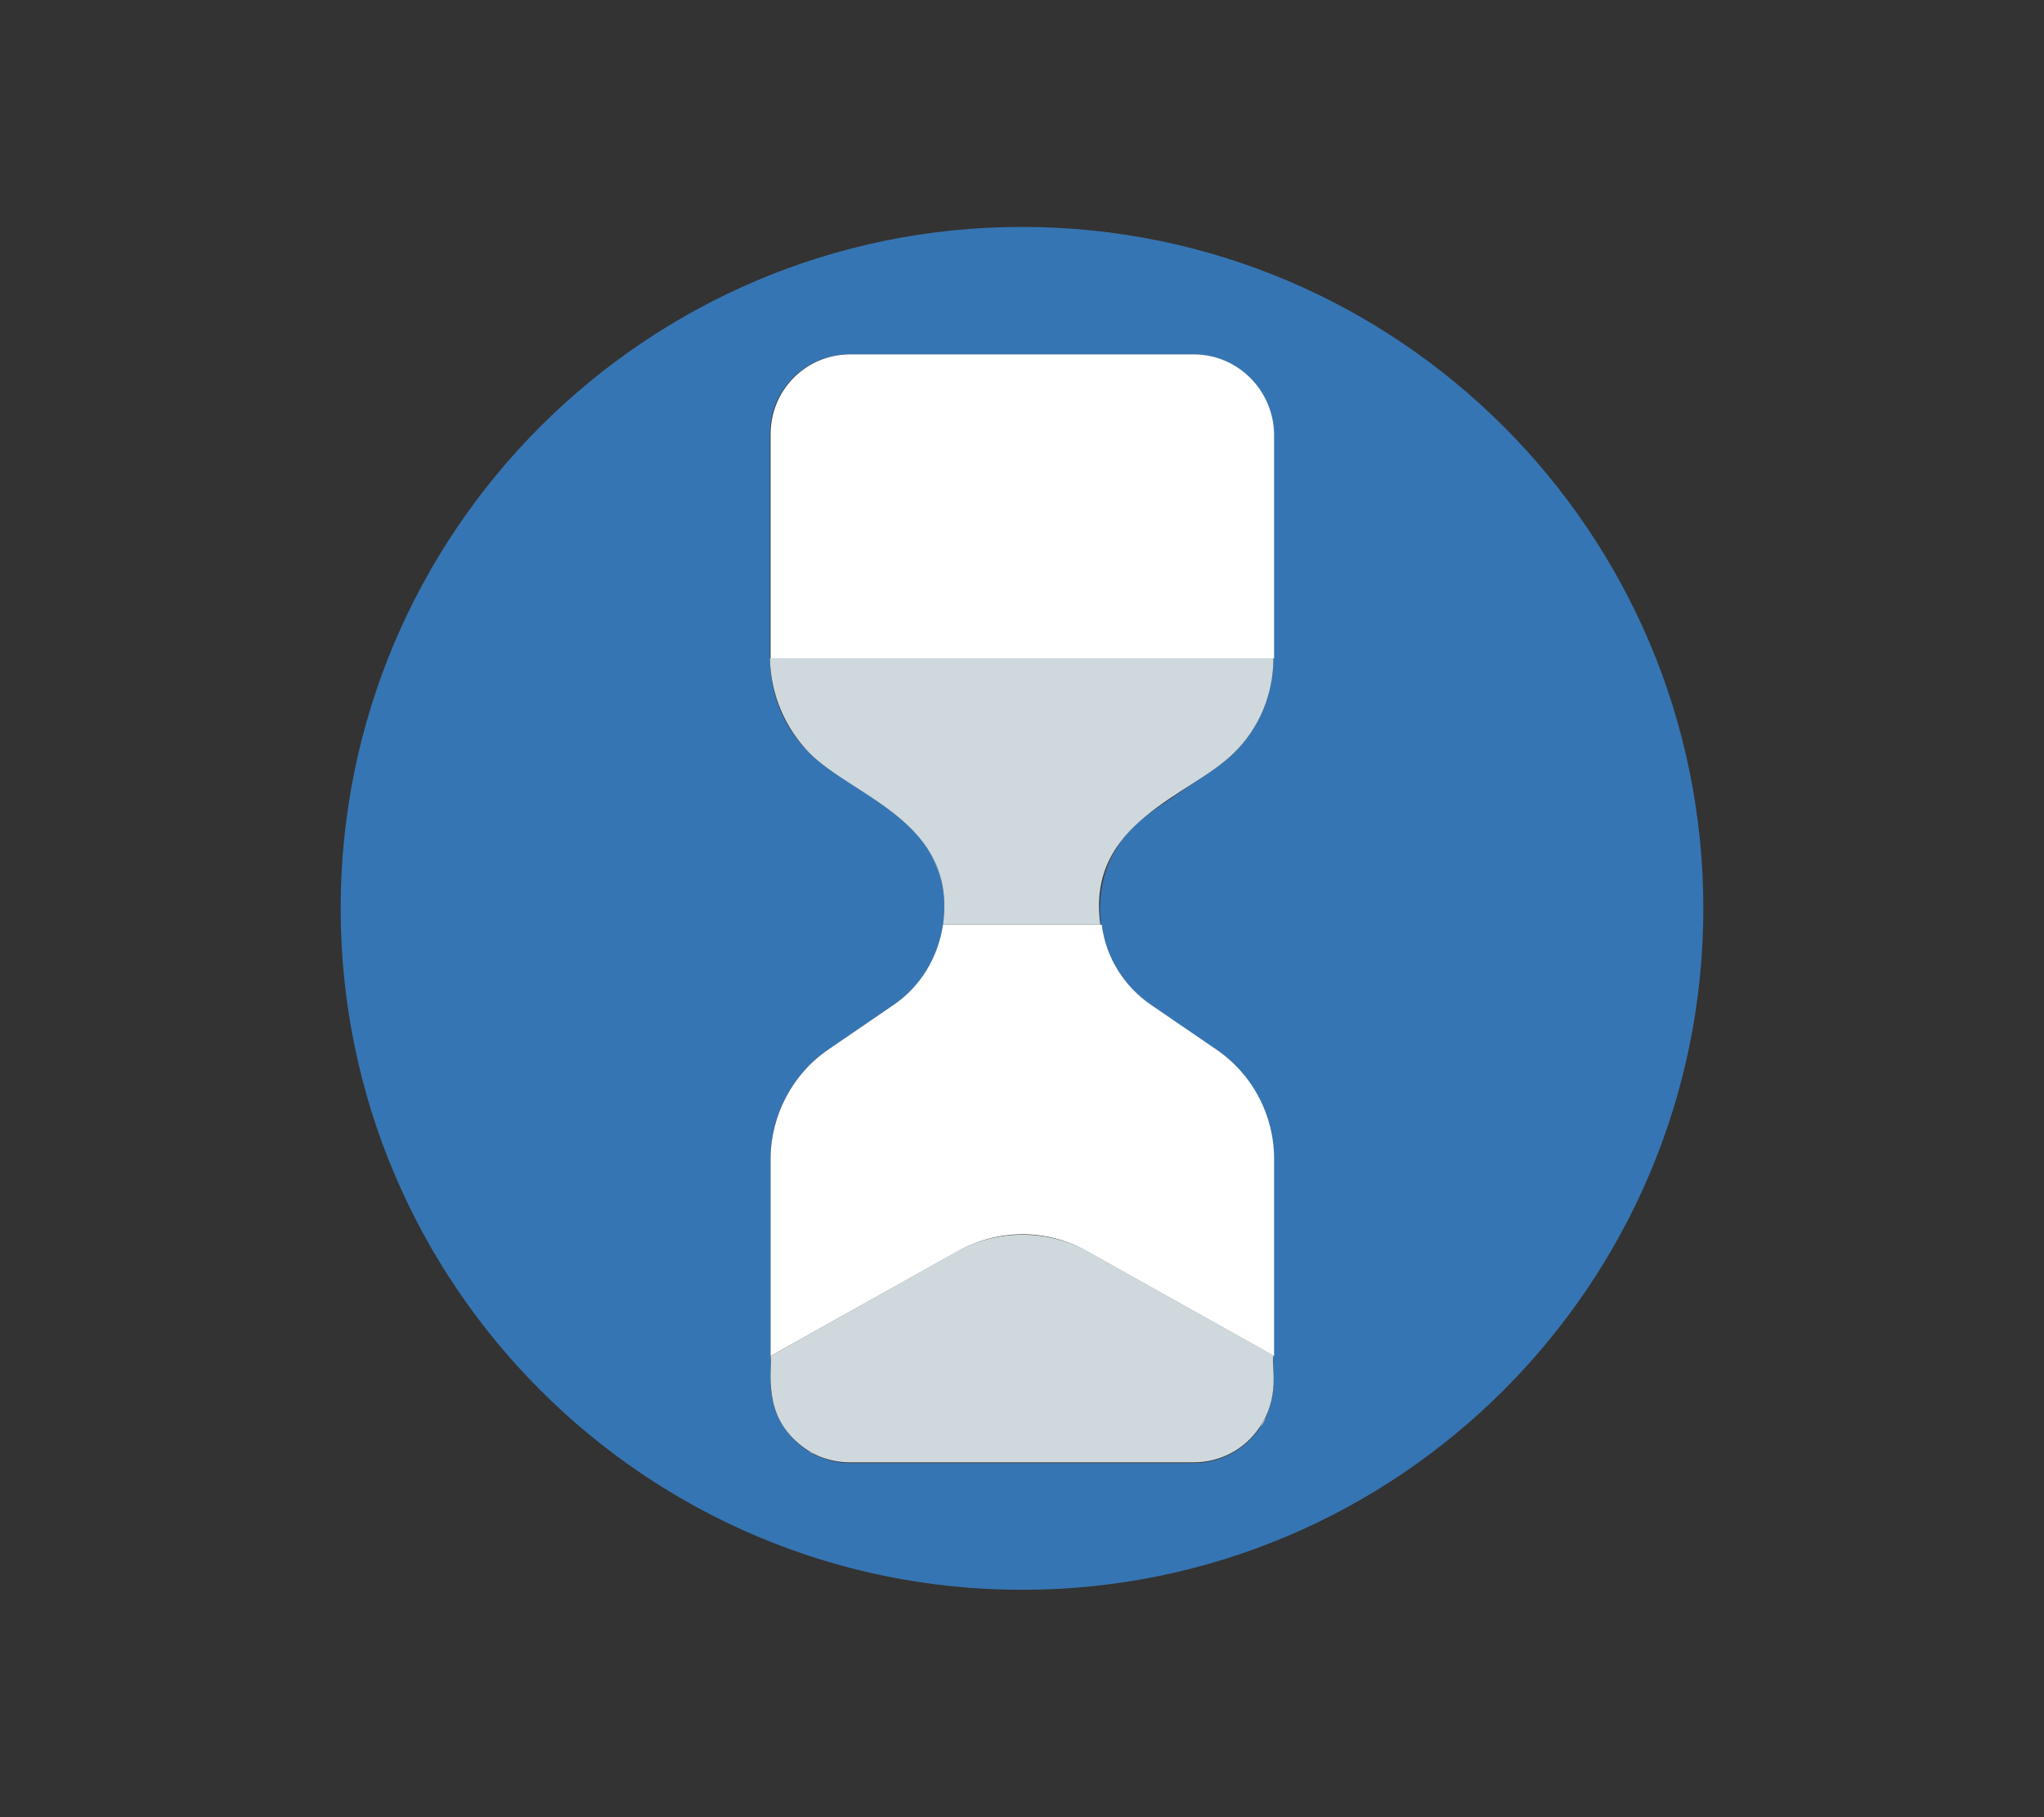 <?xml version="1.0" encoding="utf-8"?>
<!-- Generator: Adobe Illustrator 24.2.1, SVG Export Plug-In . SVG Version: 6.00 Build 0)  -->
<svg version="1.1" id="圖層_1" xmlns="http://www.w3.org/2000/svg" xmlns:xlink="http://www.w3.org/1999/xlink" x="0px" y="0px"
	 viewBox="0 0 300 266.7" style="enable-background:new 0 0 300 266.7;" xml:space="preserve">
<rect x="0" y="0" width="300" height="266.7" fill="#333333" stroke="none"/>
<style type="text/css">
	.st0{fill:#3675B3;}
	.st1{fill:#FFFFFF;}
	.st2{fill:#CFD8DC;}
</style>
<g id="圖層_2_1_">
</g>
<g id="圖層_1_1_">
	<path class="st0" d="M150,33.3c-55.2,0-100,44.8-100,100s44.8,100,100,100s100-44.8,100-100S205.2,33.3,150,33.3z M186.9,96.6
		c0,6.4-3.1,12.5-8.5,16.1c-3,2.1-8.4,5.7-9.5,6.5c-5.4,3.7-8.2,10-7.3,16.5c0.7,4.8,3.3,9.1,7.3,11.8l9.5,6.5
		c5.3,3.6,8.5,9.7,8.5,16.1V203c0,6.4-5.2,11.7-11.7,11.7c-9.4,0-41.1,0-50.4,0c-6.5,0-11.7-5.3-11.7-11.7c0-8,0-24.8,0-32.9
		c0-6.5,3.2-12.5,8.5-16.1l9.5-6.5c4-2.7,6.7-7,7.3-11.8c2.1-15.1-13.1-18.8-19.6-25.2c-3.7-3.6-5.8-8.6-5.8-13.9V63.7
		c0-6.5,5.2-11.7,11.7-11.7h50.4c6.5,0,11.7,5.2,11.7,11.7L186.9,96.6L186.9,96.6z"/>
	<g>
		<path class="st1" d="M186.9,96.6c0,5.3-2.1,10.2-5.8,13.9C184.8,106.8,186.9,101.9,186.9,96.6z"/>
		<path class="st1" d="M136.1,124.4c-0.4-0.6-0.8-1.2-1.2-1.7C135.4,123.3,135.7,123.8,136.1,124.4z"/>
		<path class="st1" d="M118.7,212.9c-0.3-0.2-0.6-0.4-0.9-0.6C118.1,212.5,118.4,212.7,118.7,212.9z"/>
		<path class="st1" d="M131.1,119.2l-6.3-4.3L131.1,119.2c1.2,0.8,2.2,1.7,3.1,2.8C133.3,120.9,132.3,120,131.1,119.2z"/>
		<path class="st1" d="M113.1,96.6c0,5.3,2.1,10.2,5.8,13.9C115.2,106.8,113.1,101.9,113.1,96.6z"/>
		<path class="st1" d="M113.1,202.9c0,3.2,1.3,6.2,3.4,8.3C114.4,209.1,113.1,206.2,113.1,202.9z"/>
		<path class="st1" d="M117.8,212.3c-0.5-0.3-0.9-0.7-1.3-1.1C116.9,211.6,117.3,212,117.8,212.3z"/>
		<path class="st1" d="M138.6,134.6C138.6,134.5,138.6,134.5,138.6,134.6C138.6,134.5,138.6,134.5,138.6,134.6z"/>
		<path class="st1" d="M165.7,121.9c0.9-1,2-2,3.1-2.8l6.3-4.3l-6.3,4.3C167.7,120,166.7,120.9,165.7,121.9z"/>
		<path class="st1" d="M175.2,52h-50.4c-6.5,0-11.7,5.2-11.7,11.7v32.9H187V63.7C186.9,57.3,181.7,52,175.2,52z"/>
		<path class="st1" d="M161.4,133.3c0-3.2,0.9-6.3,2.5-8.9C162.3,127.1,161.4,130.1,161.4,133.3z"/>
		<path class="st1" d="M136.1,124.4c1.6,2.6,2.5,5.7,2.5,8.9C138.6,130.1,137.7,127.1,136.1,124.4z"/>
		<path class="st1" d="M138.4,135.7c-0.7,4.8-3.3,9.1-7.3,11.8l-9.5,6.5c-5.3,3.6-8.5,9.7-8.5,16.1V199l27.5-15.4
			c5.9-3.3,13.1-3.3,18.9,0L187,199v-28.9c0-6.5-3.2-12.5-8.5-16.1l-9.5-6.5c-4-2.7-6.7-7-7.3-11.8H150H138.4z"/>
		<path class="st1" d="M185.8,208c-0.2,0.5-0.5,1-0.8,1.5C185.2,209,185.5,208.5,185.8,208z"/>
		<path class="st1" d="M121.3,214.1c-0.5-0.2-1.1-0.4-1.6-0.6C120.2,213.7,120.7,213.9,121.3,214.1z"/>
		<path class="st1" d="M186.9,202.9c0,1.2-0.2,2.4-0.5,3.5C186.7,205.3,186.9,204.1,186.9,202.9z"/>
		<path class="st1" d="M124.8,214.6c-1.2,0-2.4-0.2-3.5-0.5C122.4,214.4,123.6,214.6,124.8,214.6z"/>
		<path class="st1" d="M186.4,206.4c-0.2,0.6-0.4,1.1-0.6,1.6C186,207.5,186.2,206.9,186.4,206.4z"/>
		<path class="st1" d="M119.7,213.5c-0.3-0.2-0.7-0.3-1-0.5C119,213.1,119.4,213.3,119.7,213.5z"/>
		<path class="st1" d="M161.4,134.5L161.4,134.5L161.4,134.5z"/>
		<path class="st1" d="M165.1,122.7c-0.4,0.5-0.8,1.1-1.2,1.7C164.3,123.8,164.6,123.3,165.1,122.7z"/>
	</g>
	<path class="st2" d="M118.8,110.5c6.5,6.5,21.7,10.1,19.6,25.2h23.1c-2.1-15.1,13.1-18.8,19.6-25.2c3.7-3.6,5.8-8.6,5.8-13.9H113
		C113.1,101.9,115.2,106.8,118.8,110.5L118.8,110.5z"/>
	<path class="st2" d="M140.5,183.6L113.1,199c0.3,2-1.4,8.7,4.7,13.3c2,1.5,4.4,2.3,7,2.3h50.4c4,0,7.6-2,9.7-5.2
		c3-4.4,1.7-8.6,2-10.5l-27.5-15.4C153.6,180.4,146.4,180.4,140.5,183.6L140.5,183.6z"/>
</g>
</svg>
